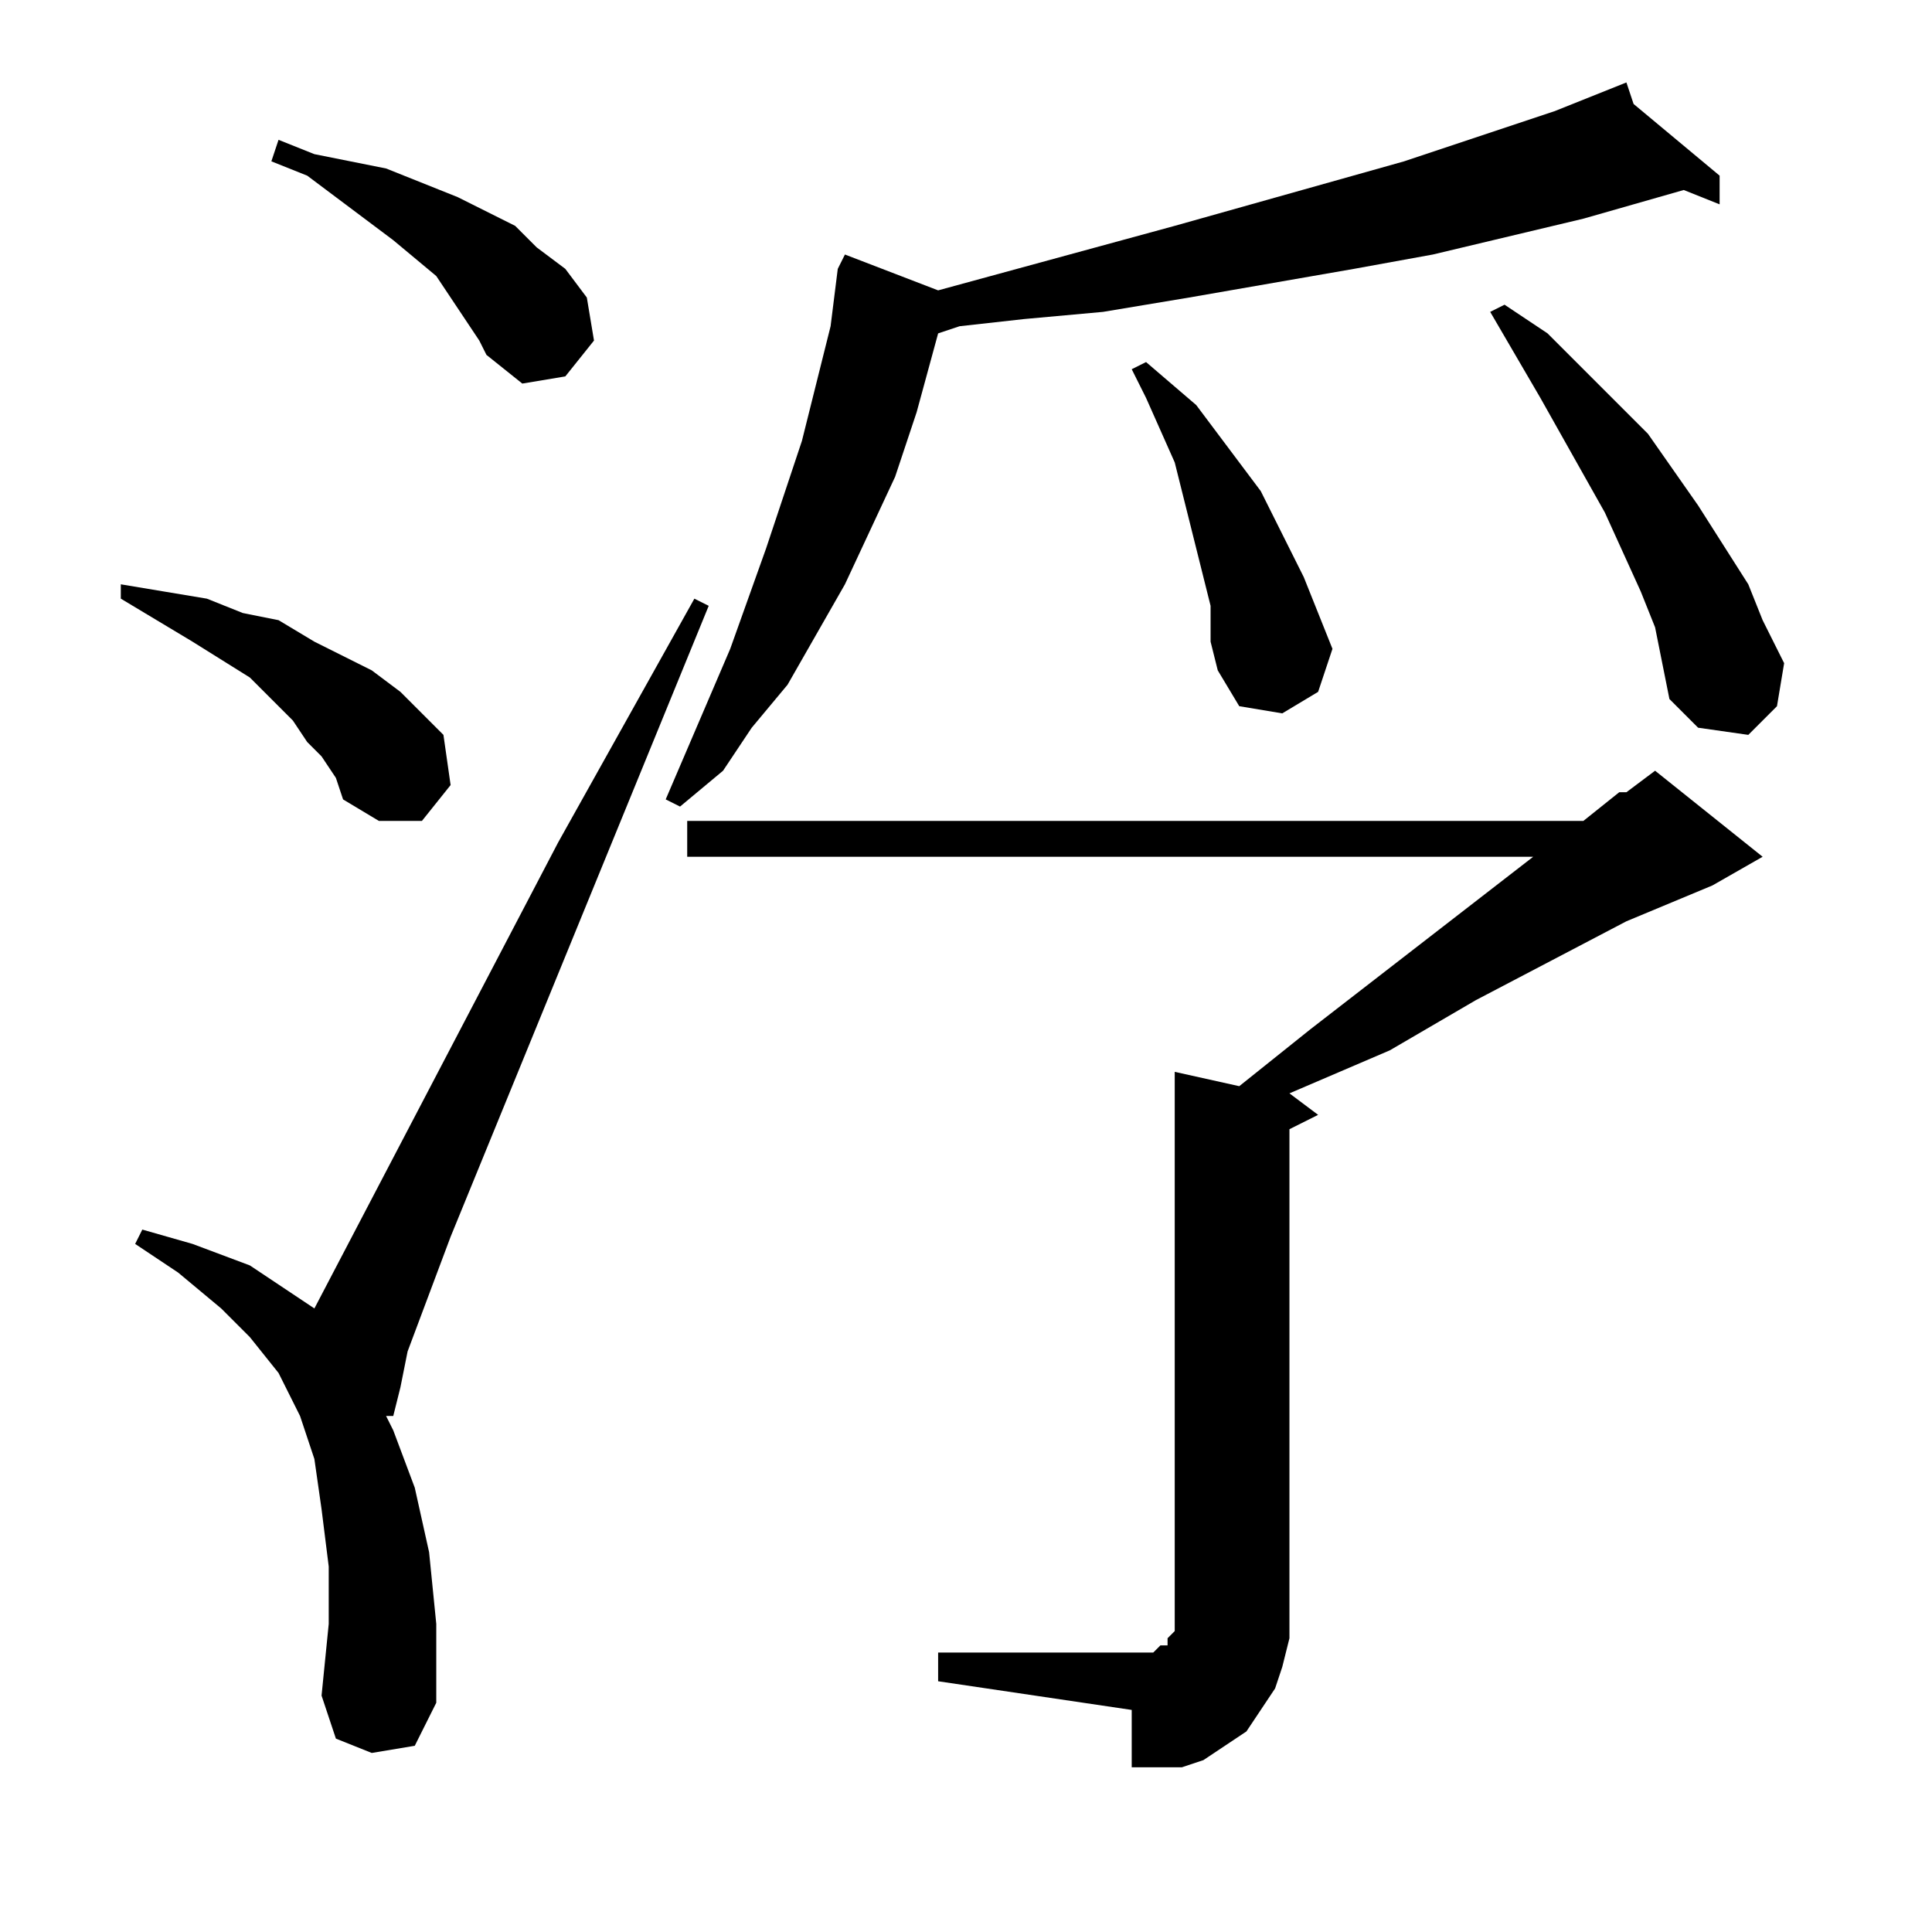 <?xml version="1.0" encoding="utf-8"?>
<!-- Generator: Adobe Illustrator 16.0.0, SVG Export Plug-In . SVG Version: 6.00 Build 0)  -->
<!DOCTYPE svg PUBLIC "-//W3C//DTD SVG 1.1//EN" "http://www.w3.org/Graphics/SVG/1.1/DTD/svg11.dtd">
<svg version="1.1" id="图层_1" xmlns="http://www.w3.org/2000/svg" xmlns:xlink="http://www.w3.org/1999/xlink" x="0px" y="0px"
	 width="1000px" height="1000px" viewBox="0 0 1000 1000" enable-background="new 0 0 1000 1000" xml:space="preserve">
<path d="M166.438,391.504l-7.422-7.422l-7.422-11.133l-11.133-11.133l-11.133-11.133l-29.688-18.555l-18.555-11.133l-18.555-11.133
	v-7.422l44.531,7.422l18.555,7.422l18.555,3.711l18.555,11.133l14.844,7.422l14.844,7.422l14.844,11.133l11.133,11.133
	l11.133,11.133l3.711,25.977l-14.844,18.555h-22.266L177.57,413.77l-3.711-11.133L166.438,391.504z M192.414,907.324l-18.555-7.422
	l-7.422-22.266l3.711-37.109V810.84l-3.711-29.688l-3.711-25.977l-7.422-22.266l-11.133-22.266l-14.844-18.555l-14.844-14.844
	l-22.266-18.555l-22.266-14.844l3.711-7.422l25.977,7.422l29.688,11.133l22.266,14.844l11.133,7.422l126.172-241.211l70.508-126.172
	l7.422,3.711L233.234,640.137l-22.266,59.375l-3.711,18.555l-3.711,14.844h-3.711l3.711,7.422l11.133,29.688l7.422,33.398
	l3.711,37.109v40.82l-11.133,22.266L192.414,907.324z M240.656,165.137l-7.422-11.133l-7.422-11.133l-22.266-18.555l-29.688-22.266
	l-14.844-11.133l-18.555-7.422l3.711-11.133l18.555,7.422l18.555,3.711l18.555,3.711l18.555,7.422l18.555,7.422l14.844,7.422
	l14.844,7.422l11.133,11.133l14.844,11.133l11.133,14.844l3.711,22.266l-14.844,18.555l-22.266,3.711l-18.555-14.844l-3.711-7.422
	L240.656,165.137z M845.539,53.809l44.531,37.109v14.844l-18.555-7.422l-51.953,14.844l-77.93,18.555l-40.82,7.422l-85.352,14.844
	l-44.531,7.422l-40.82,3.711l-33.398,3.711l-11.133,3.711l-11.133,40.82l-11.133,33.398l-25.977,55.664l-29.688,51.953
	l-18.555,22.266l-14.844,22.266l-22.266,18.555l-7.422-3.711l33.398-77.93l18.555-51.953l18.555-55.664l7.422-29.688l7.422-29.688
	l3.711-29.688l3.711-7.422l48.242,18.555l122.461-33.398l118.75-33.398l77.93-25.977l37.109-14.844L845.539,53.809z
	 M485.578,855.371h100.195h7.422h3.711l3.711-3.711h3.711v-3.711l3.711-3.711v-7.422V554.785l33.398,7.422l37.109-29.688
	l115.039-89.063H355.695v-18.555h463.867l18.555-14.844h3.711l14.844-11.133l55.664,44.531l-25.977,14.844l-44.531,18.555
	l-77.93,40.82l-44.531,25.977l-51.953,22.266l14.844,11.133l-14.844,7.422v252.344v11.133l-3.711,14.844l-3.711,11.133
	l-7.422,11.133l-7.422,11.133l-11.133,7.422l-11.133,7.422l-11.133,3.711h-11.133h-14.844v-29.688l-100.195-14.844V855.371z
	 M626.594,313.574l-3.711-14.844l-3.711-14.844l-3.711-14.844l-3.711-14.844l-3.711-14.844l-14.844-33.398l-7.422-14.844
	l7.422-3.711l25.977,22.266l11.133,14.844l11.133,14.844l11.133,14.844l7.422,14.844l14.844,29.688l14.844,37.109l-7.422,22.266
	l-18.555,11.133l-22.266-3.711l-11.133-18.555l-3.711-14.844V313.574z M856.672,324.707l-7.422-18.555l-18.555-40.82l-33.398-59.375
	l-25.977-44.531l7.422-3.711l22.266,14.844l18.555,18.555l33.398,33.398l25.977,37.109l25.977,40.82l7.422,18.555l11.133,22.266
	l-3.711,22.266l-14.844,14.844l-25.977-3.711l-14.844-14.844L856.672,324.707z"/>
</svg>
